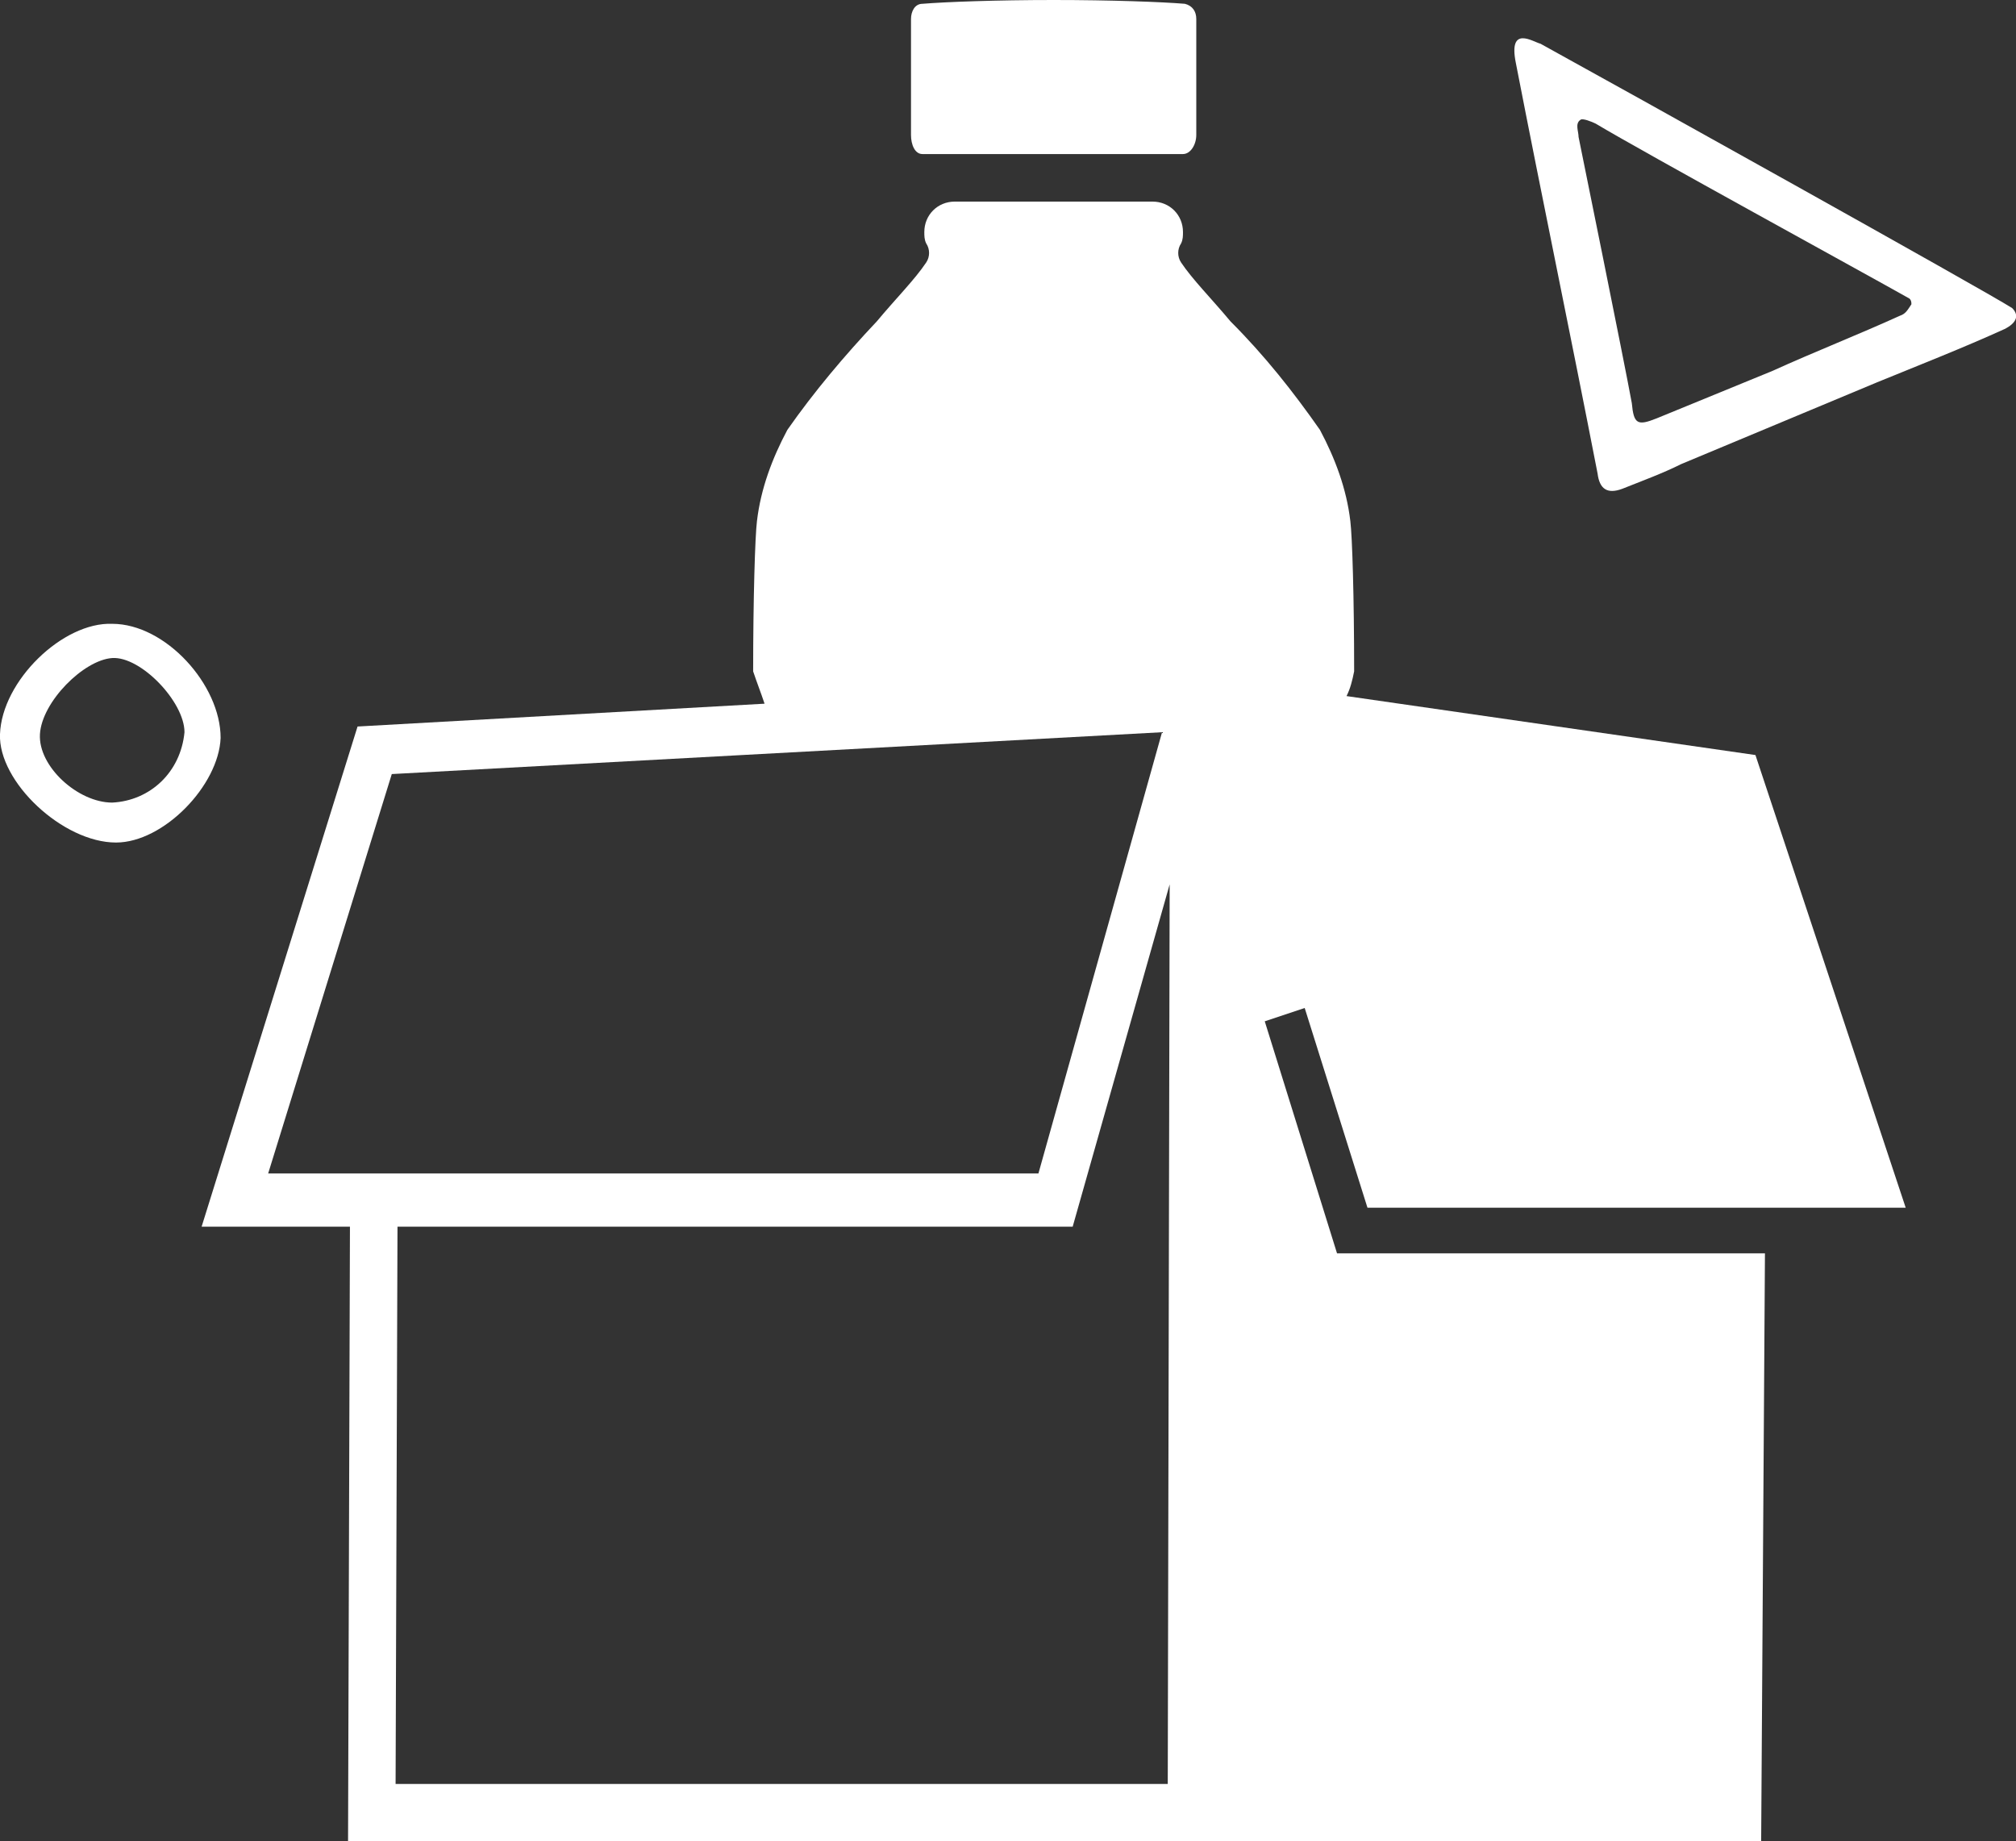 <?xml version="1.0" encoding="utf-8"?>
<!-- Generator: Adobe Illustrator 25.4.1, SVG Export Plug-In . SVG Version: 6.00 Build 0)  -->
<svg version="1.1" id="Layer_1" xmlns="http://www.w3.org/2000/svg" xmlns:xlink="http://www.w3.org/1999/xlink" x="0px" y="0px"
	 viewBox="0 0 106 96.8" style="enable-background:new 0 0 106 96.8;" xml:space="preserve">
<rect x="0" y="0" width="106" height="96.8" fill="#333333" stroke="none"/>
<style type="text/css">
	.st0{fill:#FFFFFF;}
</style>
<g id="Layer_2_00000090294497433875871180000008007834686491927955_">
	<g id="Layer_1-2">
		<path class="st0" d="M71.9,63.5h28.3l-7.9-23.8l-21.5-3.1c0.2-0.4,0.3-0.8,0.4-1.3c0-3.9-0.1-7.1-0.2-7.9
			c-0.2-1.7-0.8-3.3-1.6-4.8c-1.4-2-2.9-3.9-4.7-5.7c-1-1.2-2-2.2-2.6-3.1c-0.2-0.3-0.2-0.7,0-1c0.1-0.2,0.1-0.4,0.1-0.6
			c0-0.9-0.7-1.6-1.6-1.6H50.2c-0.9,0-1.6,0.7-1.6,1.6c0,0.2,0,0.4,0.1,0.6c0.2,0.3,0.2,0.7,0,1c-0.6,0.9-1.6,1.9-2.6,3.1
			c-1.7,1.8-3.3,3.7-4.7,5.7c-0.8,1.5-1.4,3.1-1.6,4.8c-0.1,0.8-0.2,4.1-0.2,7.9c0.2,0.6,0.4,1.1,0.6,1.7l-21.4,1.2l-8.2,26.3h7.8
			l-0.1,32.4h74.3l0.2-31H70.3l-3.8-12.2l2.1-0.7L71.9,63.5z M14.1,61.7l6.5-21l40.5-2.2l-6.5,23.2H14.1z M61.4,93.8H20.8l0.1-29.3
			h35.5l5.1-18L61.4,93.8z"/>
		<path class="st0" d="M5.9,32.8c-2.6-0.1-5.8,3-5.9,5.8c-0.1,2.5,3.3,5.7,6.1,5.7c2.5,0,5.4-3,5.5-5.5C11.6,36,8.7,32.8,5.9,32.8z
			 M5.9,42.2c-1.8,0-3.9-1.9-3.8-3.6s2.3-3.9,3.8-4s3.8,2.3,3.8,3.9C9.5,40.6,7.9,42.1,5.9,42.2z"/>
		<path class="st0" d="M48.5,8.1h13.7c0.4,0,0.7-0.5,0.7-1V1l0,0c0-0.4-0.2-0.7-0.6-0.8c0,0,0,0,0,0C61.1,0.1,58.4,0,55.4,0
			s-5.7,0.1-6.9,0.2l0,0c-0.4,0-0.6,0.4-0.6,0.8c0,0,0,0,0,0v6.1C47.9,7.6,48.1,8.1,48.5,8.1z"/>
		<path class="st0" d="M105.8,16.2C104.4,15.3,85,4.5,81,2.3c-0.4-0.1-1.7-1-1.3,1c1.4,7.2,2.9,14.4,4.3,21.6
			c0.1,0.8,0.5,1.1,1.3,0.8c1-0.4,2.1-0.8,3.1-1.3l10.3-4.3c2.2-0.9,4.5-1.8,6.7-2.8C106,17,106.2,16.6,105.8,16.2z M99.9,16.6
			c-2.2,1-4.5,1.9-6.7,2.9l-6.1,2.5c-1,0.4-1.2,0.3-1.3-0.8C85.4,19,83.1,7.7,83,7.2c0-0.3-0.2-0.7,0.1-0.9c0.1-0.1,0.6,0.1,0.8,0.2
			c2.5,1.5,14.2,7.9,16.5,9.2c0.1,0.1,0.1,0.2,0.1,0.3C100.3,16.3,100.2,16.5,99.9,16.6z"/>
	</g>
</g>
</svg>
